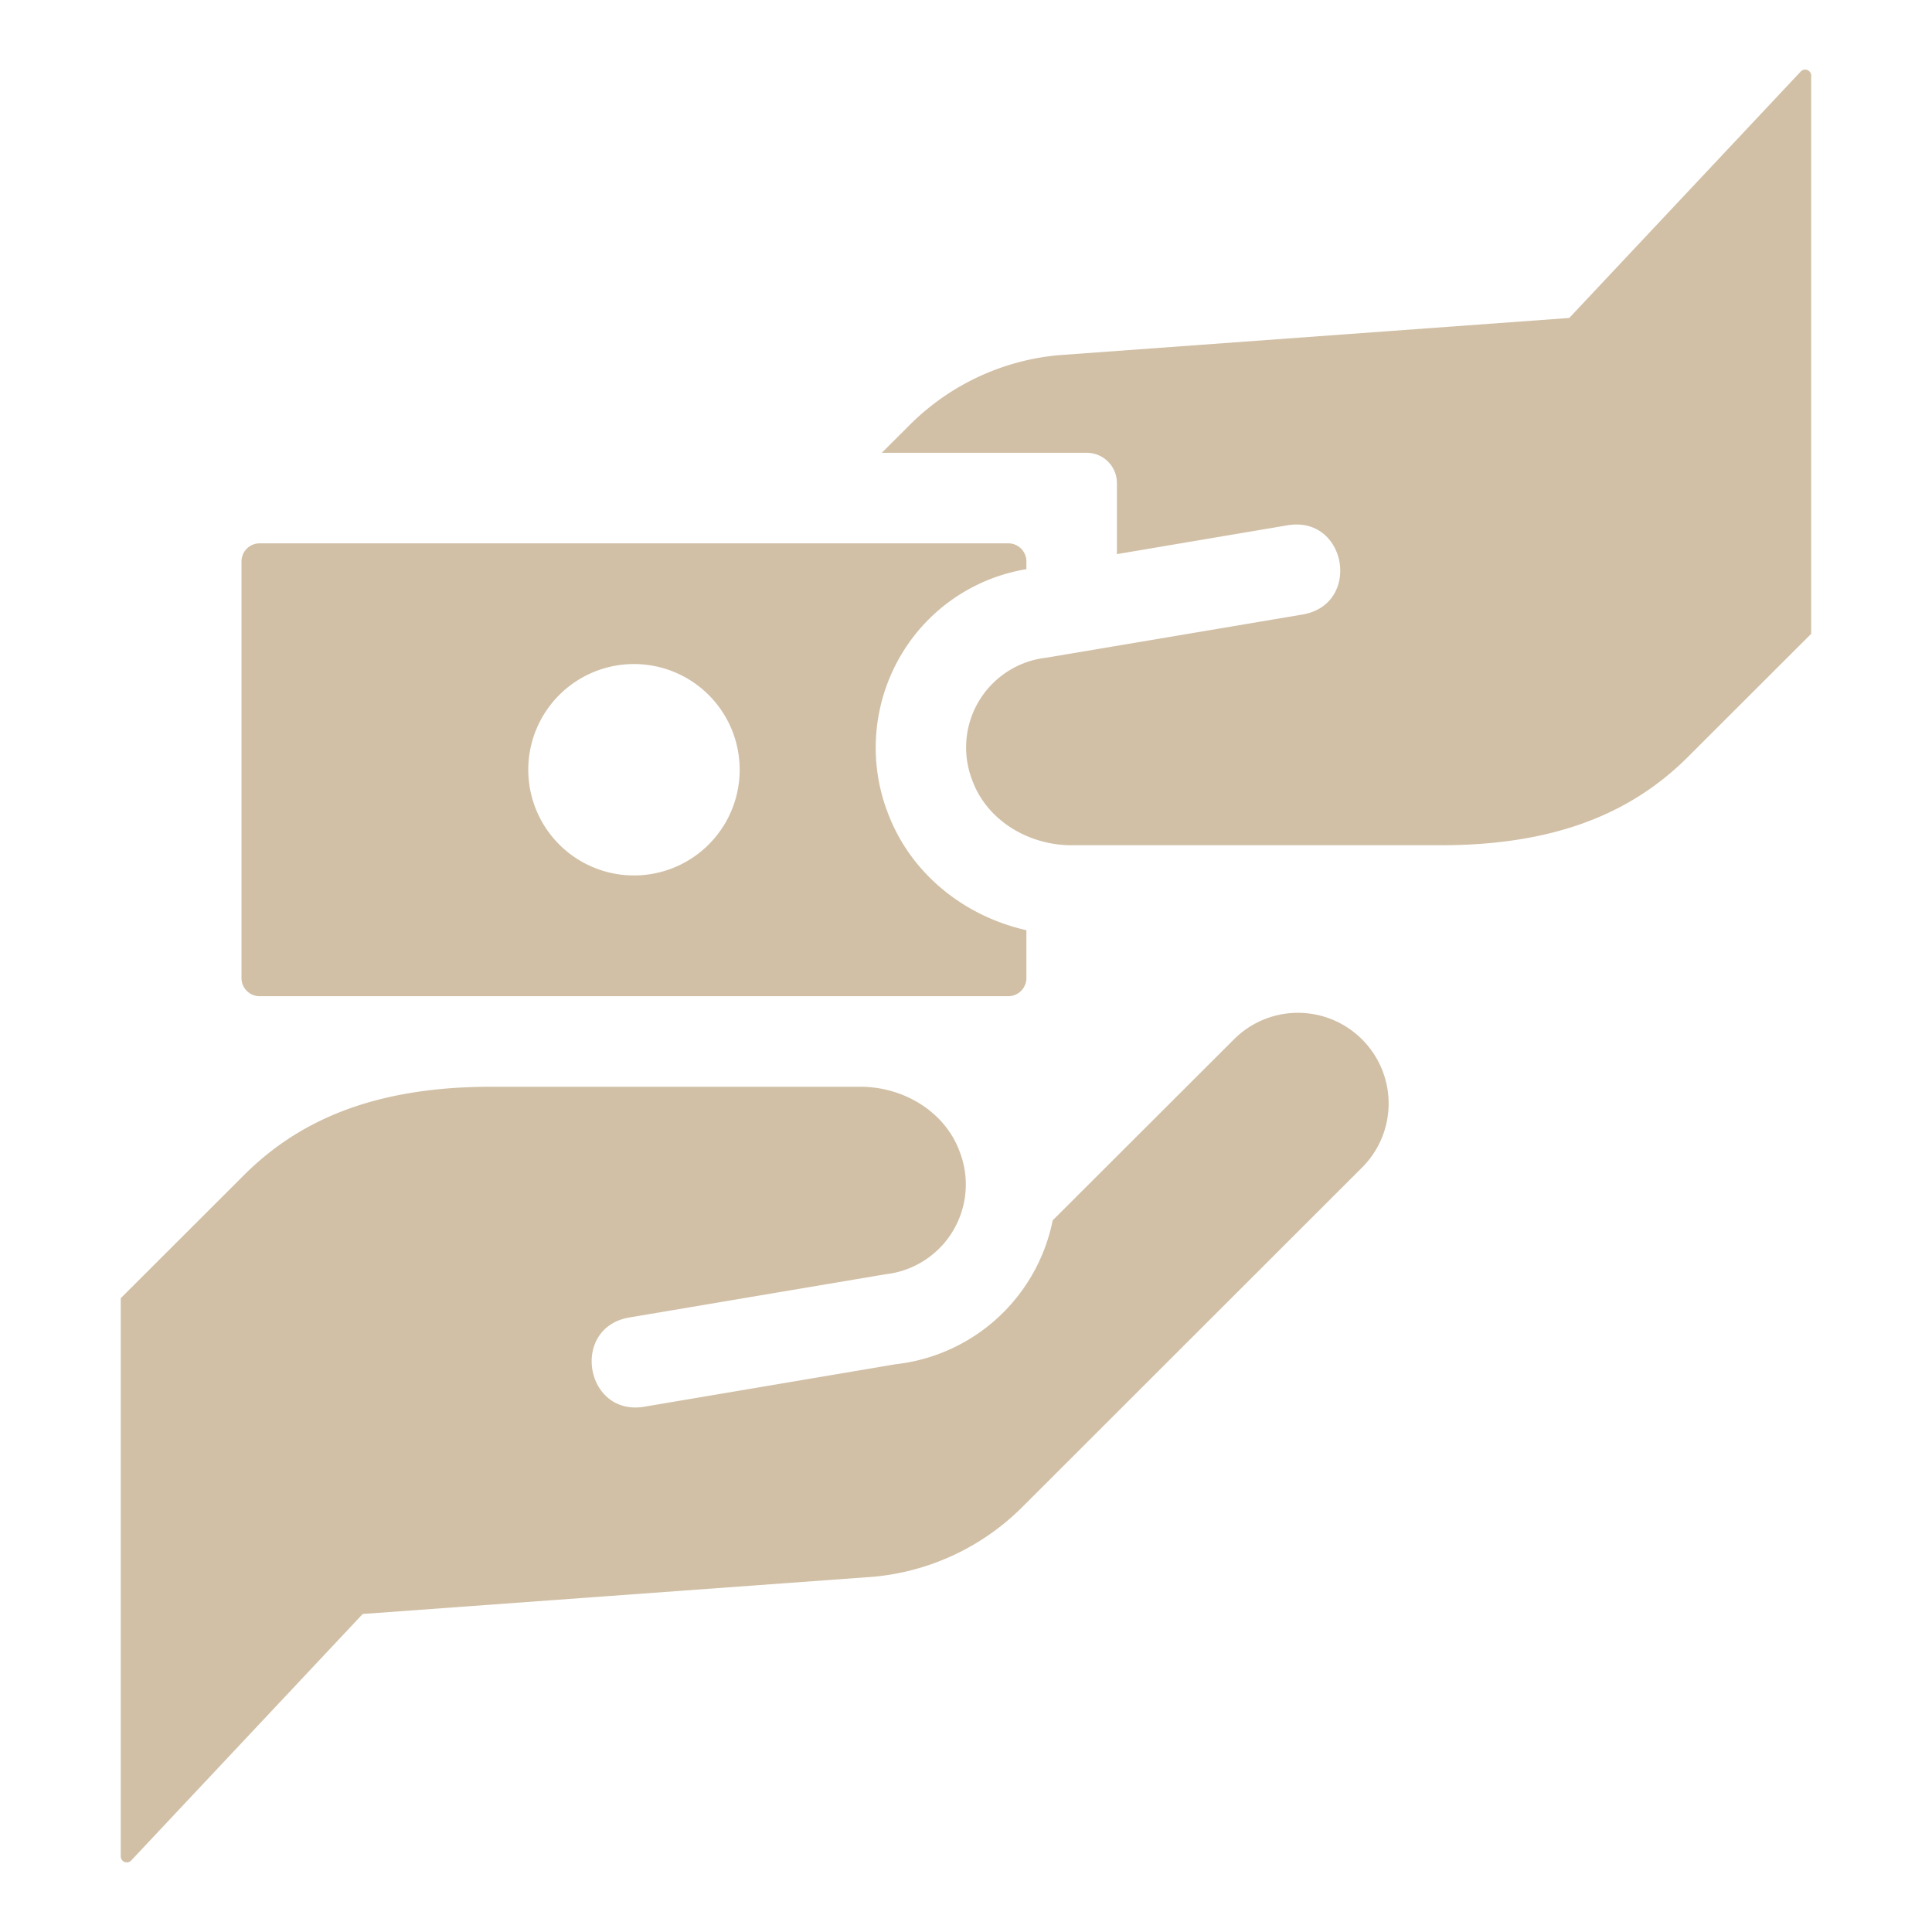 <svg xmlns="http://www.w3.org/2000/svg" width="38" height="38" fill="none"><path fill="#D1C0A6" d="m26.791 22.963-6.685 6.68a4.75 4.75 0 0 1-2.929 1.37l-10.043.732-4.554 4.849a.119.119 0 0 1-.205-.082V25.534l2.428-2.425c1.113-1.11 2.622-1.734 4.862-1.734h7.256c.851 0 1.674.49 1.96 1.292a1.777 1.777 0 0 1-1.463 2.396l-5.038.85c-1.168.197-.874 1.953.295 1.755l4.94-.835a3.553 3.553 0 0 0 3.09-2.83l3.565-3.56a1.78 1.78 0 0 1 2.519 0 1.78 1.78 0 0 1 .002 2.52Zm8.833-21.475v10.978l-2.428 2.425c-1.113 1.11-2.622 1.734-4.862 1.734h-7.256c-.851 0-1.675-.49-1.96-1.292a1.777 1.777 0 0 1 1.462-2.397l5.038-.849c1.168-.197.874-1.953-.295-1.755l-3.355.567v-1.4a.594.594 0 0 0-.594-.593h-4.03l.55-.549a4.75 4.75 0 0 1 2.928-1.371l10.043-.732 4.554-4.848a.119.119 0 0 1 .205.082Z"/><path fill="#D1C0A6" d="M17.44 15.93a3.582 3.582 0 0 1 .326-3.118 3.529 3.529 0 0 1 2.422-1.617v-.151a.356.356 0 0 0-.357-.357H5.106a.356.356 0 0 0-.356.357v8.194c0 .197.16.356.356.356h14.725c.197 0 .357-.16.357-.357v-.941c-1.266-.286-2.32-1.16-2.747-2.367Zm-4.971 1.289a2.079 2.079 0 1 1 .001-4.158 2.079 2.079 0 0 1-.001 4.158Z"/></svg>